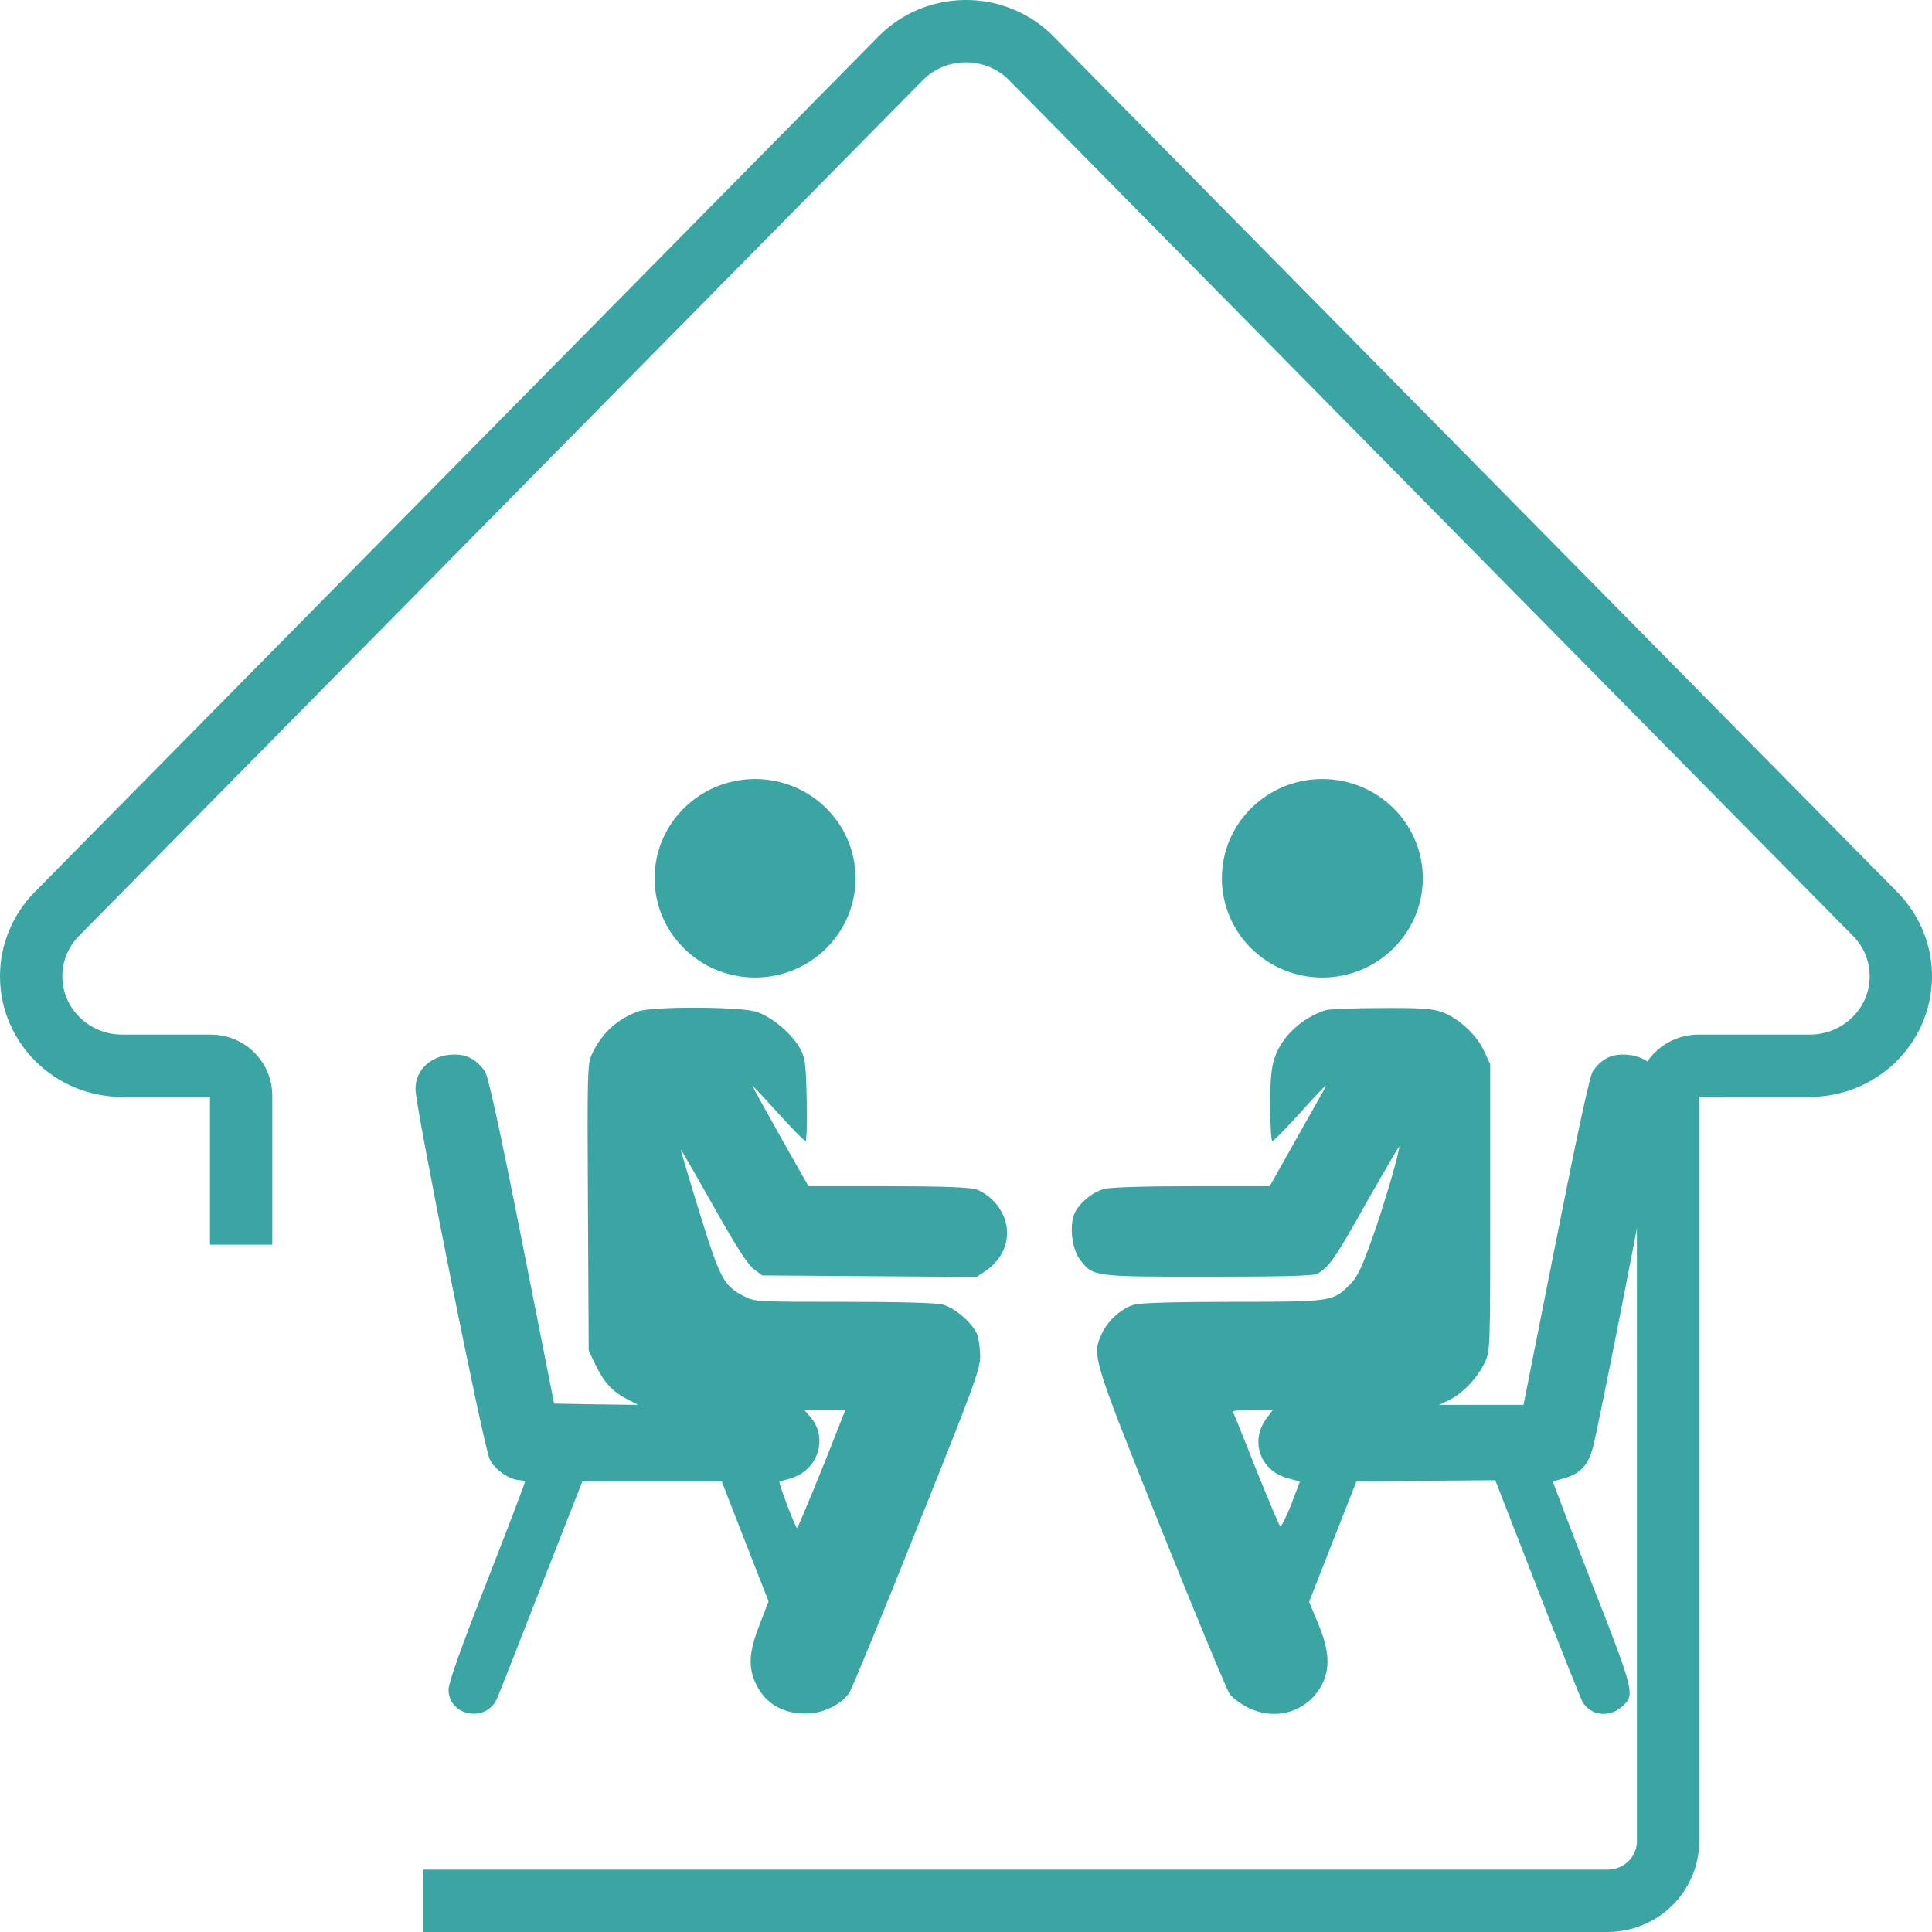 <?xml version="1.0" encoding="UTF-8"?>
<svg width="62px" height="62px" viewBox="0 0 62 62" version="1.1" xmlns="http://www.w3.org/2000/svg" xmlns:xlink="http://www.w3.org/1999/xlink">
    <title>Logo/Icon</title>
    <g id="Logo/Icon" stroke="none" stroke-width="1" fill="none" fill-rule="evenodd">
        <path d="M7.738,39.943 L7.738,35.158 C7.738,34.667 7.362,34.262 6.878,34.207 L6.764,34.201 L6.764,34.201 L3.923,34.201 C2.309,34.201 1,32.915 1,31.329 C1,30.584 1.295,29.867 1.824,29.332 L28.901,1.873 C30.024,0.734 31.874,0.706 33.034,1.809 L60.176,29.332 C61.3,30.471 61.27,32.288 60.111,33.392 C59.566,33.911 58.836,34.201 58.077,34.201 L54.504,34.2 C54.004,34.2 53.592,34.57 53.536,35.046 L53.529,35.157 C53.529,35.157 53.529,35.157 53.529,35.158 L53.53,59.086 C53.53,60.143 52.658,61 51.582,61 L13.584,61" id="Path" stroke="#3AA5A3" stroke-width="2"></path>
        <g id="Group" transform="translate(33.333, 40) scale(-1, 1) rotate(-180) translate(-33.333, -40) translate(13.333, 25)" fill="#3AA5A3">
            <ellipse id="Oval" cx="10.898" cy="26.815" rx="3.224" ry="3.185"></ellipse>
            <ellipse id="Oval" cx="29.102" cy="26.815" rx="3.224" ry="3.185"></ellipse>
            <path d="M7.159,22.546 C6.473,22.304 5.959,21.828 5.657,21.159 C5.518,20.868 5.51,20.514 5.535,16.248 L5.559,11.651 L5.796,11.167 C6.057,10.627 6.327,10.336 6.816,10.086 L7.143,9.917 L5.796,9.933 L4.449,9.957 L3.412,15.199 C2.678,18.901 2.327,20.498 2.22,20.635 C1.943,21.006 1.657,21.159 1.249,21.159 C0.514,21.151 0,20.691 0,20.038 C0,19.481 2.188,8.546 2.384,8.167 C2.547,7.828 3.037,7.498 3.371,7.498 C3.445,7.498 3.51,7.465 3.51,7.433 C3.51,7.401 2.963,5.957 2.286,4.231 C1.461,2.118 1.061,0.998 1.061,0.78 C1.061,-0.075 2.278,-0.301 2.62,0.498 C2.686,0.643 3.322,2.272 4.041,4.11 L5.355,7.457 L7.592,7.457 L9.829,7.457 L10.58,5.53 L11.331,3.61 L11.045,2.868 C10.694,1.981 10.669,1.481 10.939,0.933 C11.257,0.28 11.91,-0.059 12.718,0.022 C13.2,0.07 13.698,0.344 13.927,0.683 C14,0.796 14.98,3.167 16.09,5.949 C17.91,10.481 18.122,11.054 18.122,11.473 C18.122,11.731 18.073,12.054 18.016,12.199 C17.861,12.554 17.306,13.03 16.922,13.135 C16.735,13.191 15.518,13.223 13.747,13.223 C10.922,13.223 10.882,13.223 10.531,13.409 C9.886,13.739 9.763,13.989 9.102,16.135 C8.767,17.215 8.506,18.102 8.514,18.11 C8.522,18.118 8.988,17.312 9.551,16.312 C10.286,15.006 10.653,14.433 10.849,14.28 L11.127,14.07 L14.571,14.046 L18.008,14.022 L18.286,14.207 C19.094,14.756 19.216,15.731 18.571,16.441 C18.408,16.61 18.155,16.788 17.976,16.836 C17.763,16.901 16.824,16.933 15.135,16.933 L12.612,16.933 L11.698,18.546 C11.2,19.433 10.8,20.159 10.816,20.159 C10.824,20.159 11.2,19.764 11.641,19.272 C12.082,18.788 12.473,18.385 12.514,18.385 C12.555,18.385 12.571,18.957 12.555,19.699 C12.531,20.852 12.506,21.046 12.351,21.336 C12.09,21.828 11.412,22.393 10.914,22.538 C10.359,22.699 7.616,22.707 7.159,22.546 Z M13.641,9.36 C13.151,8.094 12.278,5.965 12.245,5.965 C12.196,5.965 11.641,7.417 11.682,7.449 C11.698,7.457 11.869,7.514 12.049,7.562 C12.914,7.812 13.249,8.844 12.686,9.514 L12.473,9.756 L13.135,9.756 L13.796,9.756 L13.641,9.36 Z" id="Shape" fill-rule="nonzero"></path>
            <path d="M29.224,22.586 C28.457,22.352 27.788,21.731 27.567,21.038 C27.461,20.731 27.429,20.328 27.429,19.506 C27.429,18.885 27.461,18.385 27.502,18.385 C27.543,18.385 27.935,18.788 28.376,19.272 C28.816,19.764 29.192,20.159 29.208,20.159 C29.224,20.159 29.151,20.006 29.037,19.82 C28.931,19.627 28.522,18.901 28.131,18.207 L27.412,16.933 L24.914,16.933 C23.42,16.933 22.286,16.901 22.098,16.844 C21.722,16.748 21.282,16.377 21.143,16.046 C20.98,15.651 21.069,14.901 21.331,14.57 C21.747,14.03 21.731,14.03 25.429,14.03 C27.722,14.03 28.8,14.054 28.922,14.118 C29.306,14.312 29.51,14.61 30.506,16.385 C31.078,17.393 31.551,18.207 31.567,18.199 C31.616,18.151 31.037,16.175 30.71,15.28 C30.327,14.199 30.204,13.973 29.902,13.691 C29.42,13.239 29.322,13.223 26.229,13.223 C24.498,13.223 23.265,13.191 23.078,13.135 C22.678,13.03 22.22,12.627 22.033,12.215 C21.706,11.506 21.698,11.506 23.918,5.965 C25.045,3.159 26.041,0.756 26.131,0.635 C26.22,0.514 26.49,0.312 26.735,0.191 C27.616,-0.228 28.596,0.062 29.061,0.885 C29.363,1.425 29.339,2.022 28.963,2.909 L28.678,3.594 L29.437,5.53 L30.196,7.457 L32.424,7.481 L34.653,7.498 L35.992,4.054 C36.727,2.151 37.388,0.506 37.453,0.385 C37.698,-0.043 38.286,-0.132 38.686,0.207 C39.151,0.594 39.151,0.618 37.755,4.183 C37.053,5.973 36.498,7.441 36.506,7.449 C36.522,7.465 36.694,7.514 36.89,7.57 C37.429,7.723 37.682,8.038 37.829,8.731 C38.351,11.102 40,19.667 40,19.973 C40,20.691 39.518,21.151 38.751,21.159 C38.343,21.159 38.049,20.998 37.788,20.635 C37.69,20.506 37.306,18.723 36.604,15.183 L35.559,9.917 L34.204,9.917 L32.857,9.917 L33.2,10.086 C33.624,10.296 34.082,10.788 34.318,11.28 C34.49,11.643 34.49,11.723 34.49,16.248 L34.49,20.844 L34.294,21.272 C34.057,21.796 33.445,22.352 32.922,22.53 C32.62,22.635 32.212,22.659 30.988,22.651 C30.131,22.651 29.339,22.618 29.224,22.586 Z M27.322,9.498 C26.759,8.756 27.11,7.788 28.016,7.554 L28.384,7.457 L28.098,6.707 C27.935,6.296 27.78,5.989 27.747,6.022 C27.714,6.062 27.363,6.885 26.971,7.86 C26.588,8.836 26.253,9.659 26.229,9.699 C26.212,9.731 26.49,9.756 26.857,9.756 L27.518,9.756 L27.322,9.498 Z" id="Shape" fill-rule="nonzero"></path>
        </g>
    </g>
</svg>